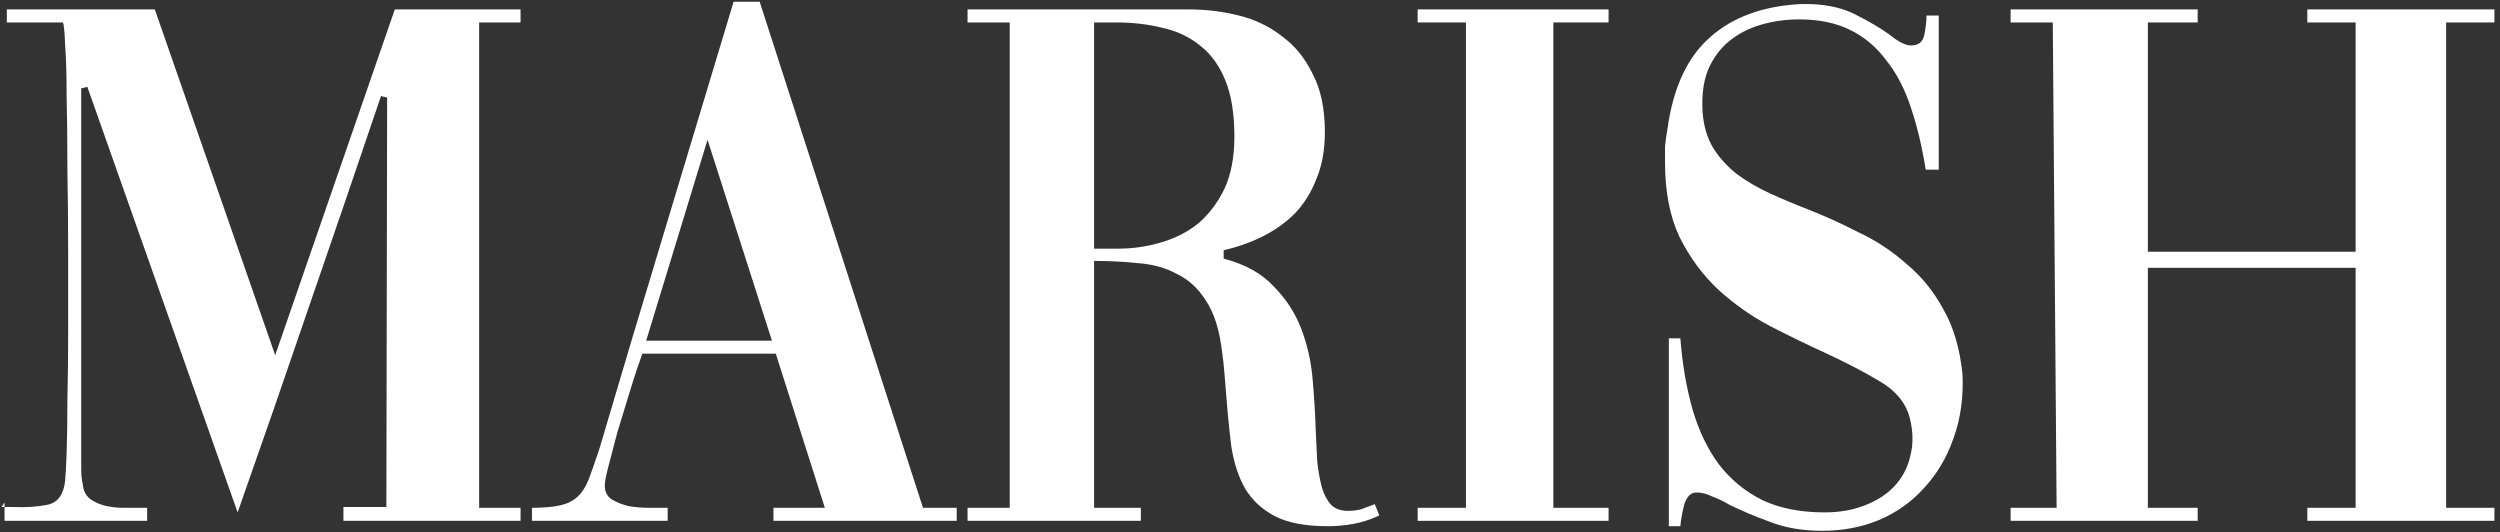 <?xml version="1.0" encoding="UTF-8"?> <svg xmlns="http://www.w3.org/2000/svg" width="432" height="92" viewBox="0 0 432 92" fill="none"><rect x="0" y="0" width="432" height="92" fill="#333333" stroke="none"/> <path d="M0.252 87.615H0.782V86.82L0.252 87.615ZM0.782 90V87.615H2.372C4.581 87.703 6.524 87.571 8.202 87.218C9.969 86.864 10.984 85.495 11.249 83.11C11.338 82.315 11.426 80.681 11.514 78.208C11.603 75.647 11.647 72.599 11.647 69.066C11.735 65.445 11.779 61.47 11.779 57.142C11.779 52.725 11.779 48.264 11.779 43.76C11.779 38.901 11.735 34.132 11.647 29.45C11.647 24.68 11.603 20.441 11.514 16.731C11.514 13.021 11.426 10.018 11.249 7.721C11.161 5.336 11.029 4.056 10.852 3.879H1.18V1.627H26.751L47.553 61.381L68.222 1.627H89.951V3.879H82.796V87.748H89.951V90H59.345V87.615H66.764L66.897 16.863L65.837 16.598C61.774 28.611 57.666 40.624 53.515 52.637C49.452 64.561 45.3 76.53 41.061 88.543L15.092 15.008L14.032 15.273V75.558C14.032 78.12 14.032 79.93 14.032 80.99C14.032 82.05 14.12 82.934 14.297 83.64C14.385 84.7 14.783 85.539 15.489 86.158C16.196 86.688 17.035 87.085 18.007 87.35C19.067 87.615 20.127 87.748 21.186 87.748C22.335 87.748 23.439 87.748 24.499 87.748H25.426V90H0.782Z" fill="white"></path> <path d="M91.921 87.748C93.864 87.748 95.454 87.615 96.69 87.35C97.927 87.085 98.943 86.599 99.738 85.893C100.533 85.186 101.195 84.17 101.725 82.845C102.255 81.432 102.873 79.665 103.58 77.546C107.378 64.65 111.221 51.798 115.107 38.99C118.994 26.094 122.88 13.198 126.766 0.302H131.271L159.492 87.748H165.322V90H133.656V87.748H142.533L134.054 61.116H111L110.072 63.766C109.631 65.091 109.101 66.769 108.482 68.801C107.864 70.832 107.246 72.864 106.627 74.896C106.097 76.927 105.612 78.782 105.17 80.46C104.728 82.139 104.508 83.287 104.508 83.905C104.508 84.965 104.905 85.76 105.7 86.29C106.583 86.82 107.599 87.218 108.747 87.483C109.896 87.659 111.044 87.748 112.192 87.748C113.429 87.748 114.4 87.748 115.107 87.748H115.372V90H91.921V87.748ZM111.662 58.864H133.391L122.262 24.151L111.662 58.864Z" fill="white"></path> <path d="M189.056 87.748H197.138V90H167.195V87.748H174.482V3.879H167.195V1.627H205.485C208.4 1.627 211.271 1.98 214.098 2.687C216.924 3.393 219.397 4.586 221.517 6.264C223.725 7.854 225.492 10.018 226.817 12.756C228.23 15.406 228.937 18.762 228.937 22.826C228.937 25.917 228.451 28.611 227.479 30.908C226.596 33.204 225.36 35.192 223.77 36.87C222.18 38.46 220.325 39.785 218.205 40.845C216.085 41.905 213.833 42.7 211.448 43.23V44.687C215.158 45.659 218.028 47.249 220.06 49.457C222.18 51.577 223.77 54.006 224.83 56.744C225.89 59.482 226.552 62.397 226.817 65.489C227.082 68.492 227.259 71.362 227.347 74.101C227.435 76.044 227.524 77.899 227.612 79.665C227.789 81.344 228.054 82.845 228.407 84.17C228.76 85.407 229.29 86.423 229.997 87.218C230.703 87.924 231.675 88.278 232.912 88.278C233.707 88.278 234.457 88.189 235.164 88.013C235.871 87.748 236.577 87.483 237.284 87.218C237.372 87.218 237.461 87.174 237.549 87.085L238.344 89.073C236.842 89.779 235.341 90.265 233.839 90.53C232.426 90.795 230.968 90.927 229.467 90.927C225.58 90.927 222.533 90.353 220.325 89.205C218.117 88.057 216.394 86.467 215.158 84.435C214.009 82.404 213.214 79.975 212.773 77.148C212.419 74.322 212.11 71.186 211.845 67.741C211.757 66.681 211.668 65.577 211.58 64.429C211.492 63.28 211.359 62.088 211.183 60.851C210.741 57.053 209.814 54.094 208.4 51.974C207.075 49.854 205.397 48.309 203.366 47.337C201.422 46.277 199.214 45.659 196.741 45.482C194.268 45.217 191.706 45.085 189.056 45.085V87.748ZM189.056 3.879V42.965H193.296C195.769 42.965 198.198 42.611 200.583 41.905C203.056 41.198 205.22 40.094 207.075 38.592C208.93 37.002 210.432 35.015 211.58 32.63C212.728 30.157 213.303 27.154 213.303 23.621C213.303 19.646 212.773 16.378 211.713 13.816C210.653 11.255 209.195 9.267 207.34 7.854C205.485 6.352 203.321 5.336 200.848 4.806C198.375 4.188 195.725 3.879 192.899 3.879H189.056Z" fill="white"></path> <path d="M244.97 1.627H277.961V3.879H268.421V87.748H277.961V90H244.97V87.748H253.317V3.879H244.97V1.627Z" fill="white"></path> <path d="M288.377 58.466H290.364C290.718 62.971 291.424 67.079 292.484 70.788C293.544 74.41 295.046 77.546 296.989 80.195C299.021 82.845 301.538 84.921 304.541 86.423C307.544 87.836 311.122 88.543 315.273 88.543C317.835 88.543 320.131 88.145 322.163 87.35C324.283 86.555 326.005 85.451 327.33 84.038C328.743 82.536 329.671 80.77 330.112 78.738C330.642 76.706 330.598 74.498 329.98 72.113C329.273 69.552 327.551 67.476 324.813 65.886C322.163 64.296 319.027 62.662 315.406 60.984C312.314 59.571 309.134 58.025 305.866 56.346C302.686 54.668 299.727 52.593 296.989 50.119C294.251 47.558 291.998 44.51 290.232 40.977C288.554 37.444 287.714 33.116 287.714 27.993C287.714 27.198 287.714 26.315 287.714 25.343C287.803 24.371 287.935 23.4 288.112 22.428C289.084 15.273 291.513 9.974 295.399 6.529C299.286 2.996 304.541 1.052 311.166 0.699C314.876 0.611 317.967 1.185 320.44 2.422C322.914 3.658 324.945 4.851 326.535 5.999C328.037 7.235 329.273 7.854 330.245 7.854C331.482 7.854 332.232 7.28 332.497 6.131C332.762 4.895 332.895 3.746 332.895 2.687H335.015V29.318H332.762C332.144 25.431 331.305 21.898 330.245 18.718C329.185 15.45 327.772 12.712 326.005 10.504C324.327 8.207 322.251 6.441 319.778 5.204C317.305 3.967 314.346 3.349 310.901 3.349C308.604 3.349 306.396 3.658 304.276 4.276C302.156 4.895 300.301 5.866 298.711 7.191C297.21 8.428 296.017 10.062 295.134 12.094C294.339 14.125 294.03 16.554 294.207 19.381C294.383 21.766 295.002 23.841 296.062 25.608C297.122 27.286 298.491 28.788 300.169 30.113C301.847 31.349 303.746 32.453 305.866 33.425C307.986 34.397 310.194 35.324 312.491 36.208C315.406 37.356 318.321 38.681 321.235 40.182C324.239 41.596 326.977 43.406 329.45 45.614C332.012 47.734 334.131 50.34 335.81 53.432C337.576 56.523 338.68 60.277 339.122 64.694C339.299 68.757 338.769 72.467 337.532 75.823C336.384 79.091 334.706 81.918 332.497 84.303C330.377 86.688 327.772 88.543 324.68 89.868C321.677 91.104 318.409 91.722 314.876 91.722C311.431 91.722 308.383 91.192 305.734 90.132C303.084 89.161 300.787 88.189 298.844 87.218C297.784 86.599 296.768 86.114 295.797 85.76C294.913 85.319 294.03 85.098 293.147 85.098C292.175 85.098 291.468 85.804 291.027 87.218C290.673 88.631 290.453 89.868 290.364 90.927H288.377V58.466Z" fill="white"></path> <path d="M371.149 46.277V87.748H379.761V90H347.433V87.748H355.383L354.72 3.879H347.433V1.627H379.761V3.879H371.149V43.495H407.055V3.879H398.708V1.627H431.037V3.879H422.689V87.748H431.037V90H398.708V87.748H407.055V46.277H371.149Z" fill="white"></path> </svg> 